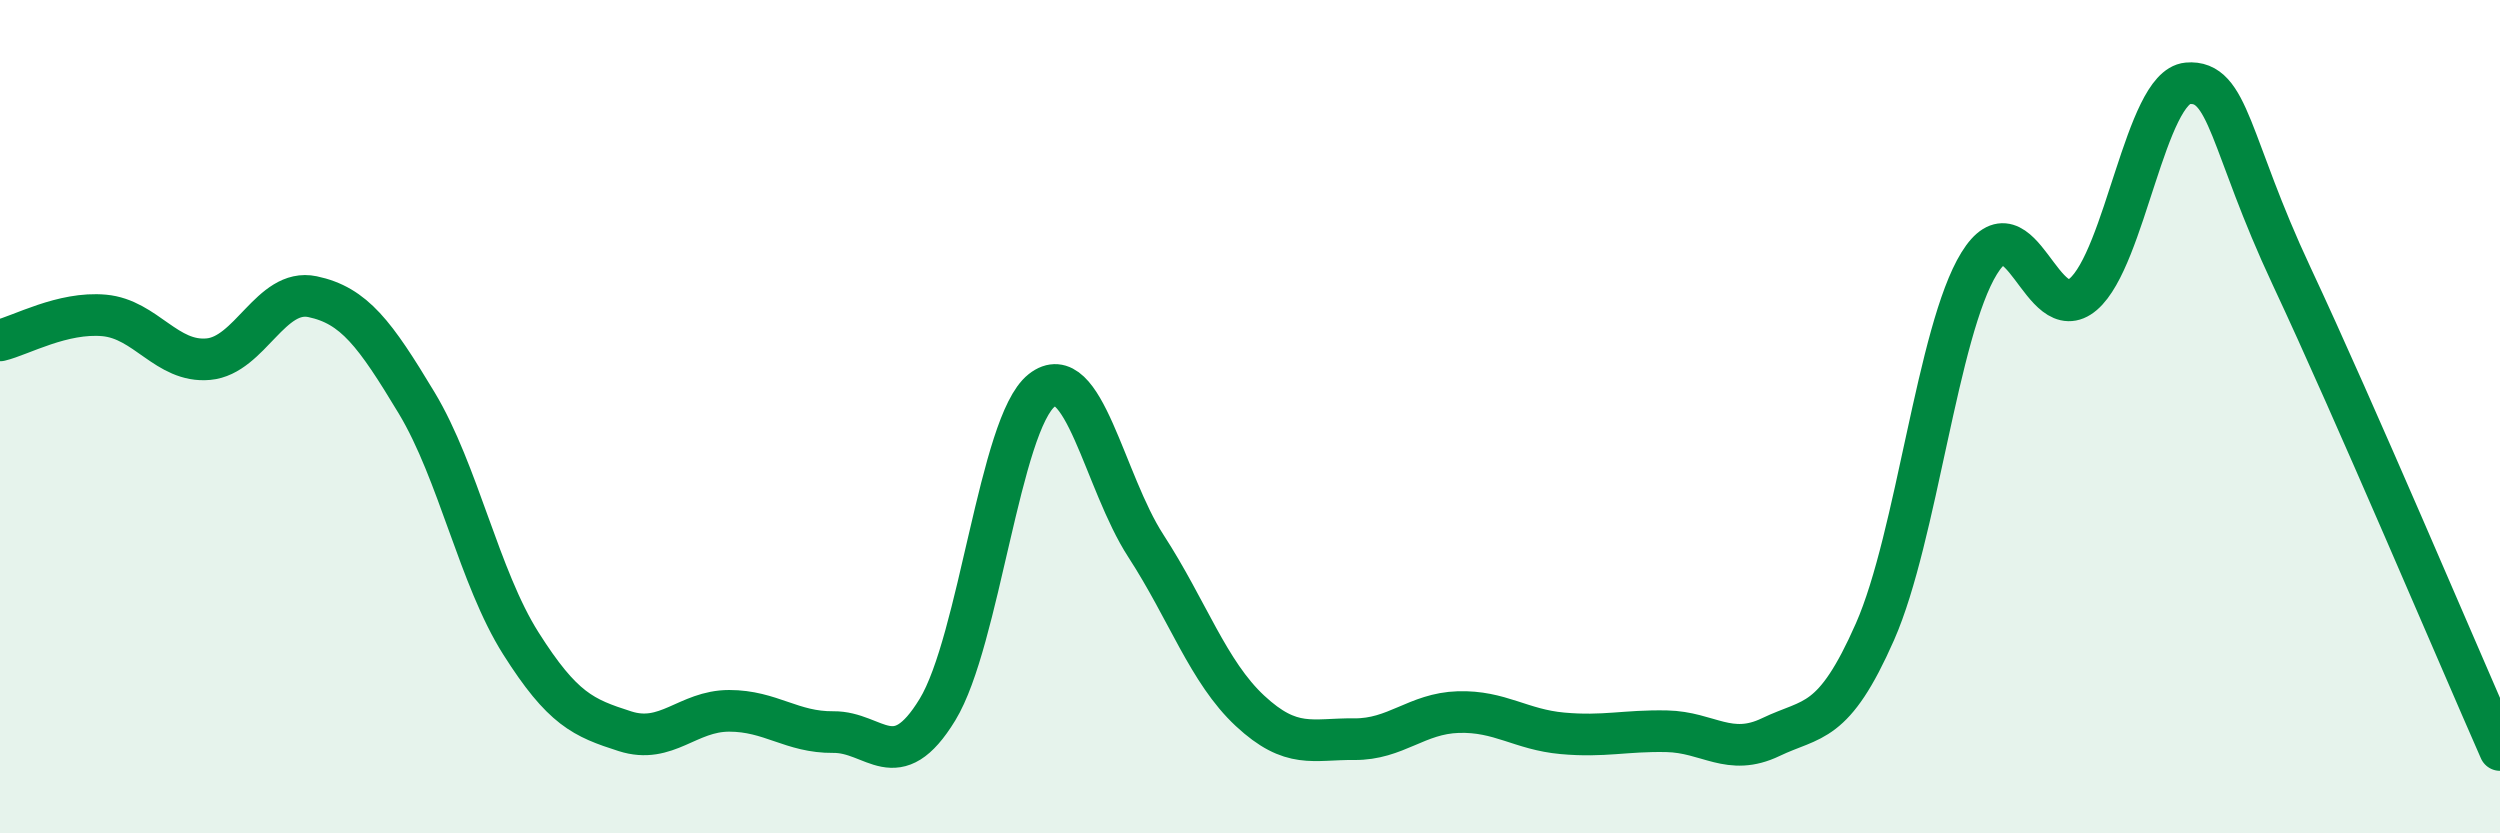 
    <svg width="60" height="20" viewBox="0 0 60 20" xmlns="http://www.w3.org/2000/svg">
      <path
        d="M 0,8.17 C 0.5,8.05 1.5,7.48 2.5,7.57 C 3.5,7.66 4,8.71 5,8.62 C 6,8.53 6.5,6.91 7.5,7.12 C 8.5,7.33 9,8.01 10,9.67 C 11,11.33 11.5,13.86 12.5,15.44 C 13.5,17.02 14,17.23 15,17.55 C 16,17.87 16.5,17.06 17.5,17.06 C 18.5,17.06 19,17.58 20,17.57 C 21,17.56 21.5,18.67 22.5,17.03 C 23.5,15.39 24,10.16 25,9.37 C 26,8.58 26.5,11.56 27.5,13.1 C 28.5,14.64 29,16.13 30,17.06 C 31,17.99 31.5,17.73 32.5,17.74 C 33.5,17.75 34,17.12 35,17.09 C 36,17.06 36.5,17.51 37.5,17.6 C 38.5,17.69 39,17.53 40,17.55 C 41,17.57 41.5,18.17 42.5,17.69 C 43.5,17.21 44,17.43 45,15.16 C 46,12.89 46.5,7.94 47.5,6.32 C 48.5,4.7 49,7.92 50,7.06 C 51,6.2 51.5,2.09 52.5,2 C 53.5,1.91 53.5,3.43 55,6.63 C 56.5,9.83 59,15.73 60,18L60 20L0 20Z"
        fill="#008740"
        opacity="0.1"
        stroke-linecap="round"
        stroke-linejoin="round"
      />
      <path
        d="M 0,8.17 C 0.5,8.05 1.5,7.48 2.5,7.57 C 3.5,7.66 4,8.71 5,8.62 C 6,8.53 6.5,6.91 7.5,7.12 C 8.5,7.33 9,8.01 10,9.67 C 11,11.33 11.5,13.86 12.5,15.44 C 13.5,17.02 14,17.23 15,17.55 C 16,17.87 16.5,17.06 17.5,17.06 C 18.5,17.06 19,17.58 20,17.57 C 21,17.56 21.5,18.67 22.5,17.03 C 23.5,15.39 24,10.16 25,9.37 C 26,8.58 26.5,11.56 27.5,13.1 C 28.5,14.64 29,16.13 30,17.06 C 31,17.99 31.5,17.73 32.5,17.74 C 33.5,17.75 34,17.12 35,17.09 C 36,17.06 36.5,17.51 37.5,17.6 C 38.5,17.69 39,17.53 40,17.55 C 41,17.57 41.5,18.17 42.5,17.69 C 43.5,17.21 44,17.43 45,15.16 C 46,12.89 46.5,7.94 47.5,6.32 C 48.5,4.7 49,7.92 50,7.06 C 51,6.2 51.5,2.09 52.5,2 C 53.5,1.91 53.5,3.43 55,6.63 C 56.5,9.83 59,15.73 60,18"
        stroke="#008740"
        stroke-width="1"
        fill="none"
        stroke-linecap="round"
        stroke-linejoin="round"
      />
    </svg>
  